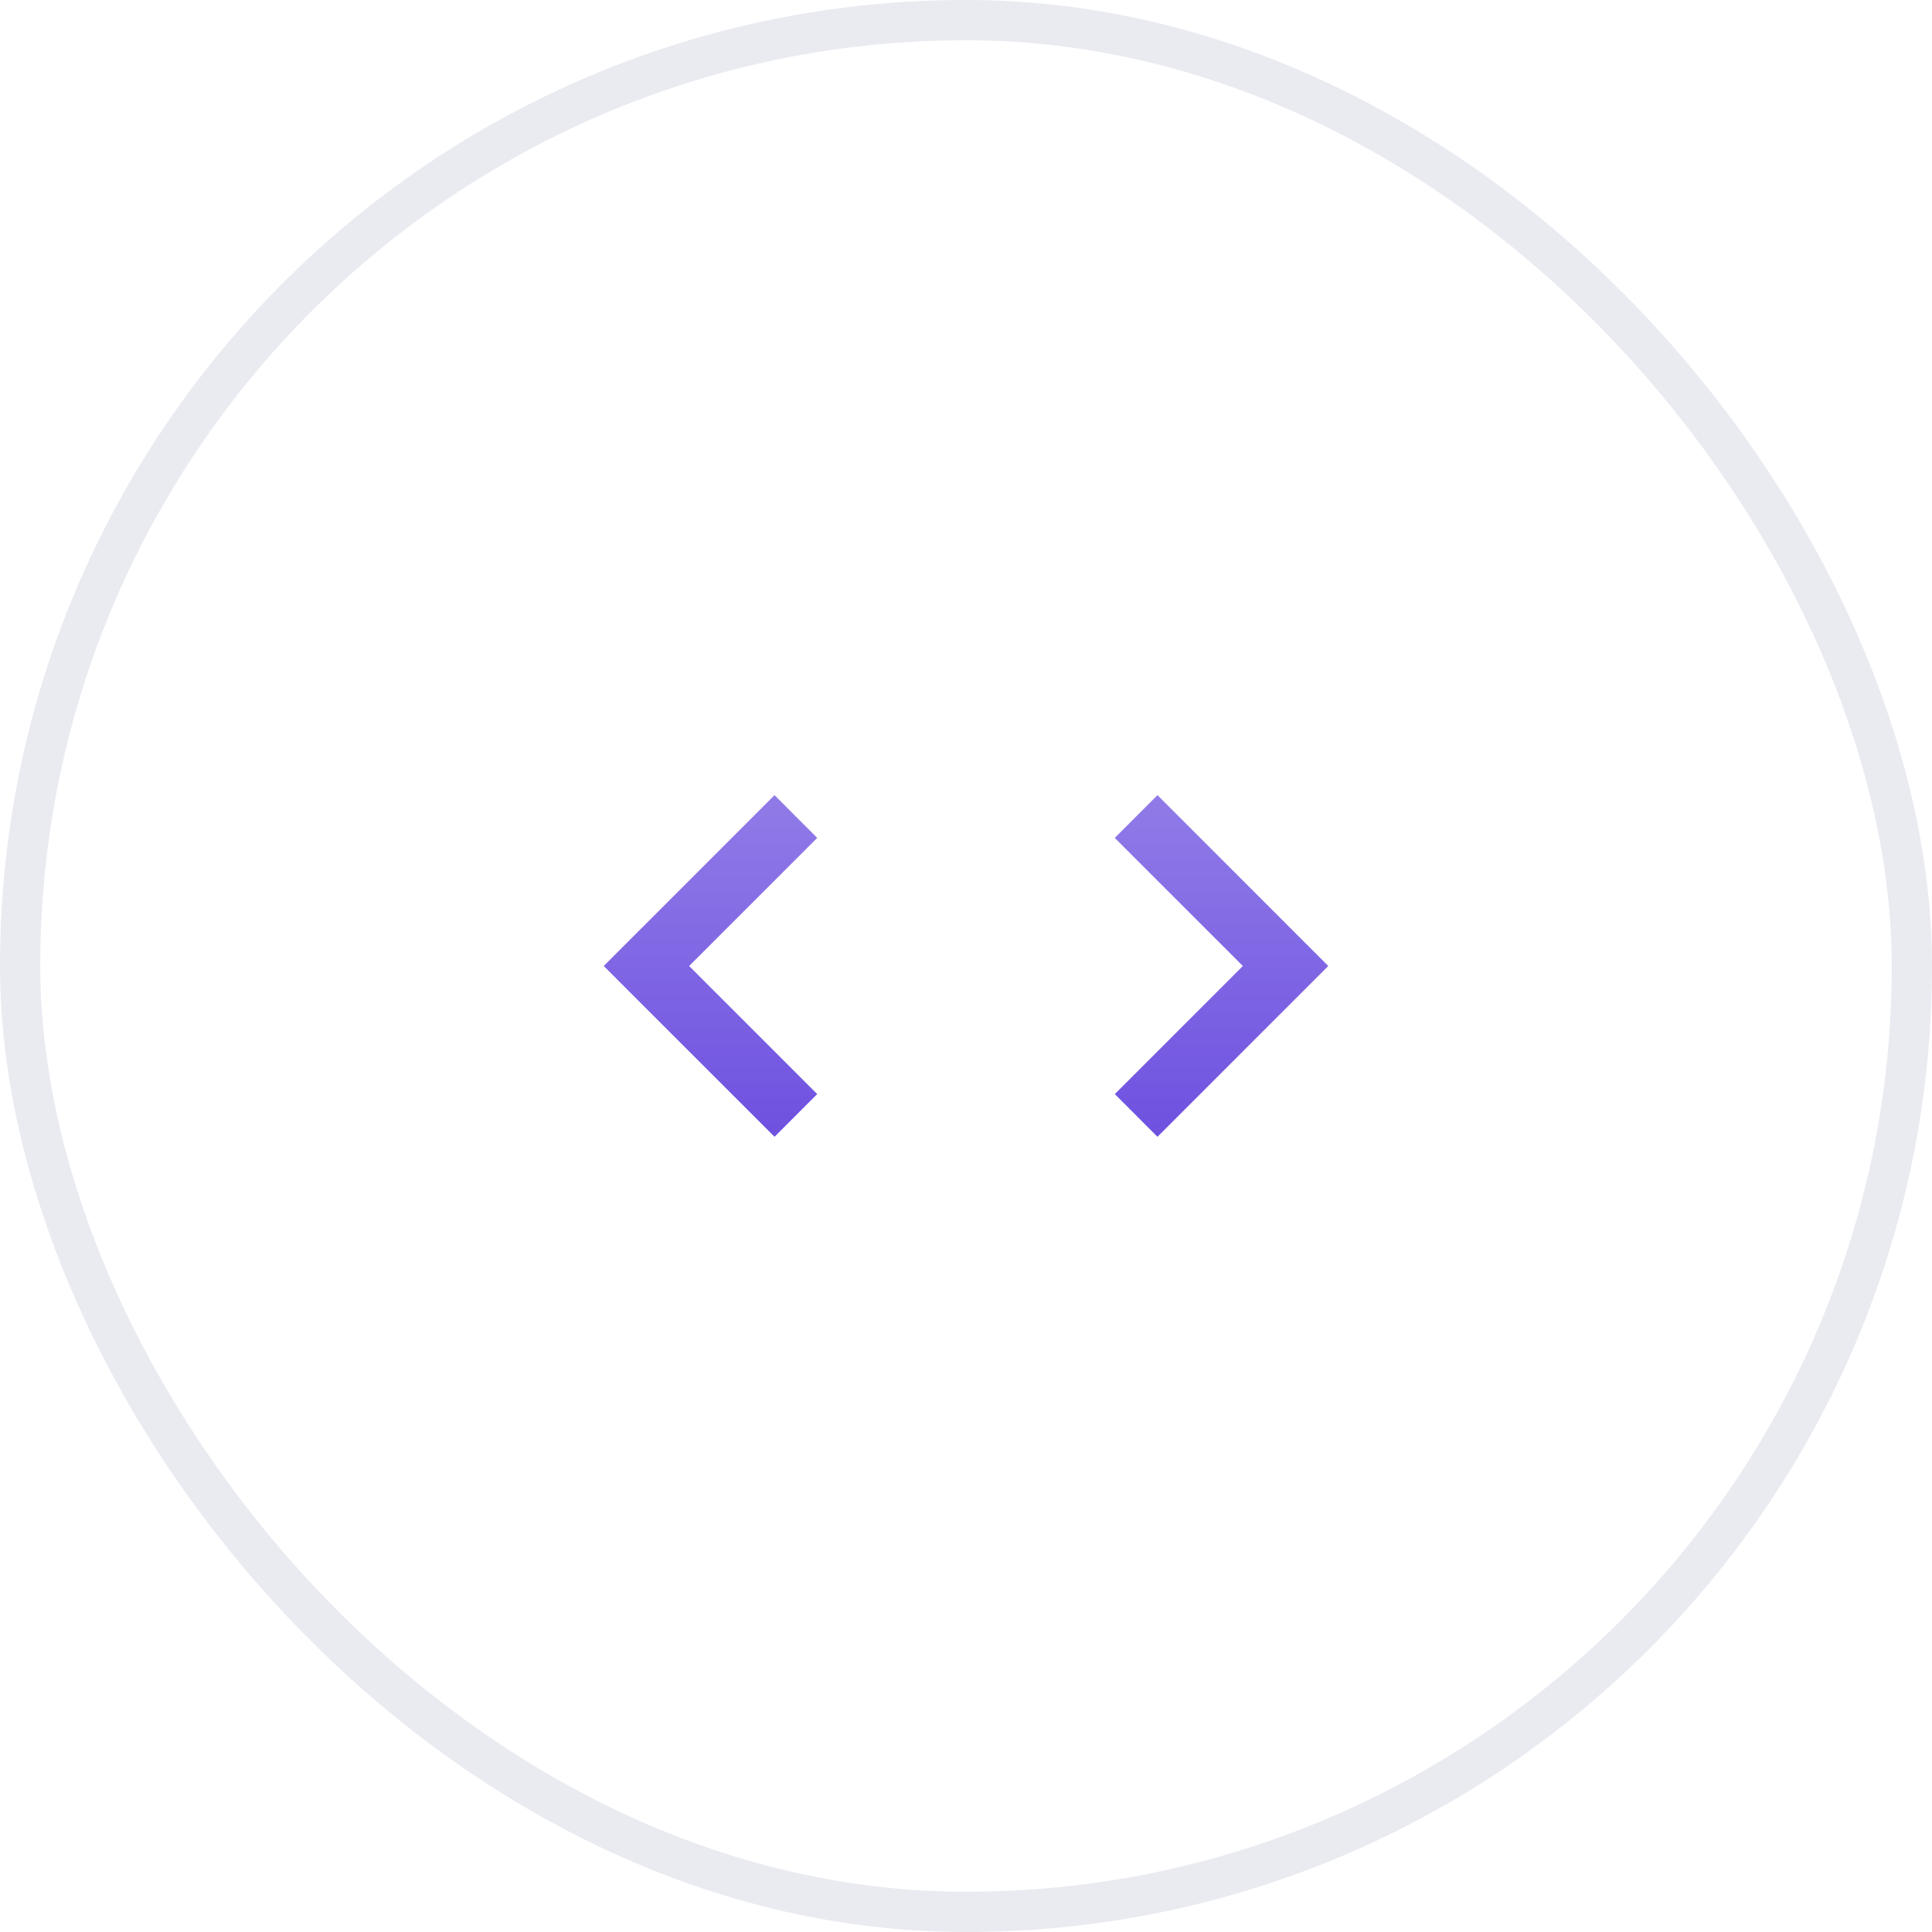 <svg width="48" height="48" viewBox="0 0 48 48" fill="none" xmlns="http://www.w3.org/2000/svg">
<g filter="url(#filter0_b_1182_3189)">
<rect width="48" height="48" rx="24" fill="white"/>
<rect x="0.5" y="0.5" width="47" height="47" rx="23.5" stroke="#E9EBF1" stroke-linecap="round"/>
<path d="M33 24L28.757 28.243L27.697 27.182L30.879 24L27.697 20.818L28.757 19.757L33 24ZM17.121 24L20.303 27.182L19.243 28.243L15 24L19.243 19.757L20.302 20.818L17.121 24Z" fill="#6E51E0"/>
<path d="M33 24L28.757 28.243L27.697 27.182L30.879 24L27.697 20.818L28.757 19.757L33 24ZM17.121 24L20.303 27.182L19.243 28.243L15 24L19.243 19.757L20.302 20.818L17.121 24Z" fill="url(#paint0_linear_1182_3189)" fill-opacity="0.24"/>
</g>
<defs>
<filter id="filter0_b_1182_3189" x="-4" y="-4" width="56" height="56" filterUnits="userSpaceOnUse" color-interpolation-filters="sRGB">
<feFlood flood-opacity="0" result="BackgroundImageFix"/>
<feGaussianBlur in="BackgroundImageFix" stdDeviation="2"/>
<feComposite in2="SourceAlpha" operator="in" result="effect1_backgroundBlur_1182_3189"/>
<feBlend mode="normal" in="SourceGraphic" in2="effect1_backgroundBlur_1182_3189" result="shape"/>
</filter>
<linearGradient id="paint0_linear_1182_3189" x1="24" y1="19.757" x2="24" y2="28.243" gradientUnits="userSpaceOnUse">
<stop stop-color="white"/>
<stop offset="1" stop-color="white" stop-opacity="0"/>
</linearGradient>
</defs>
</svg>
